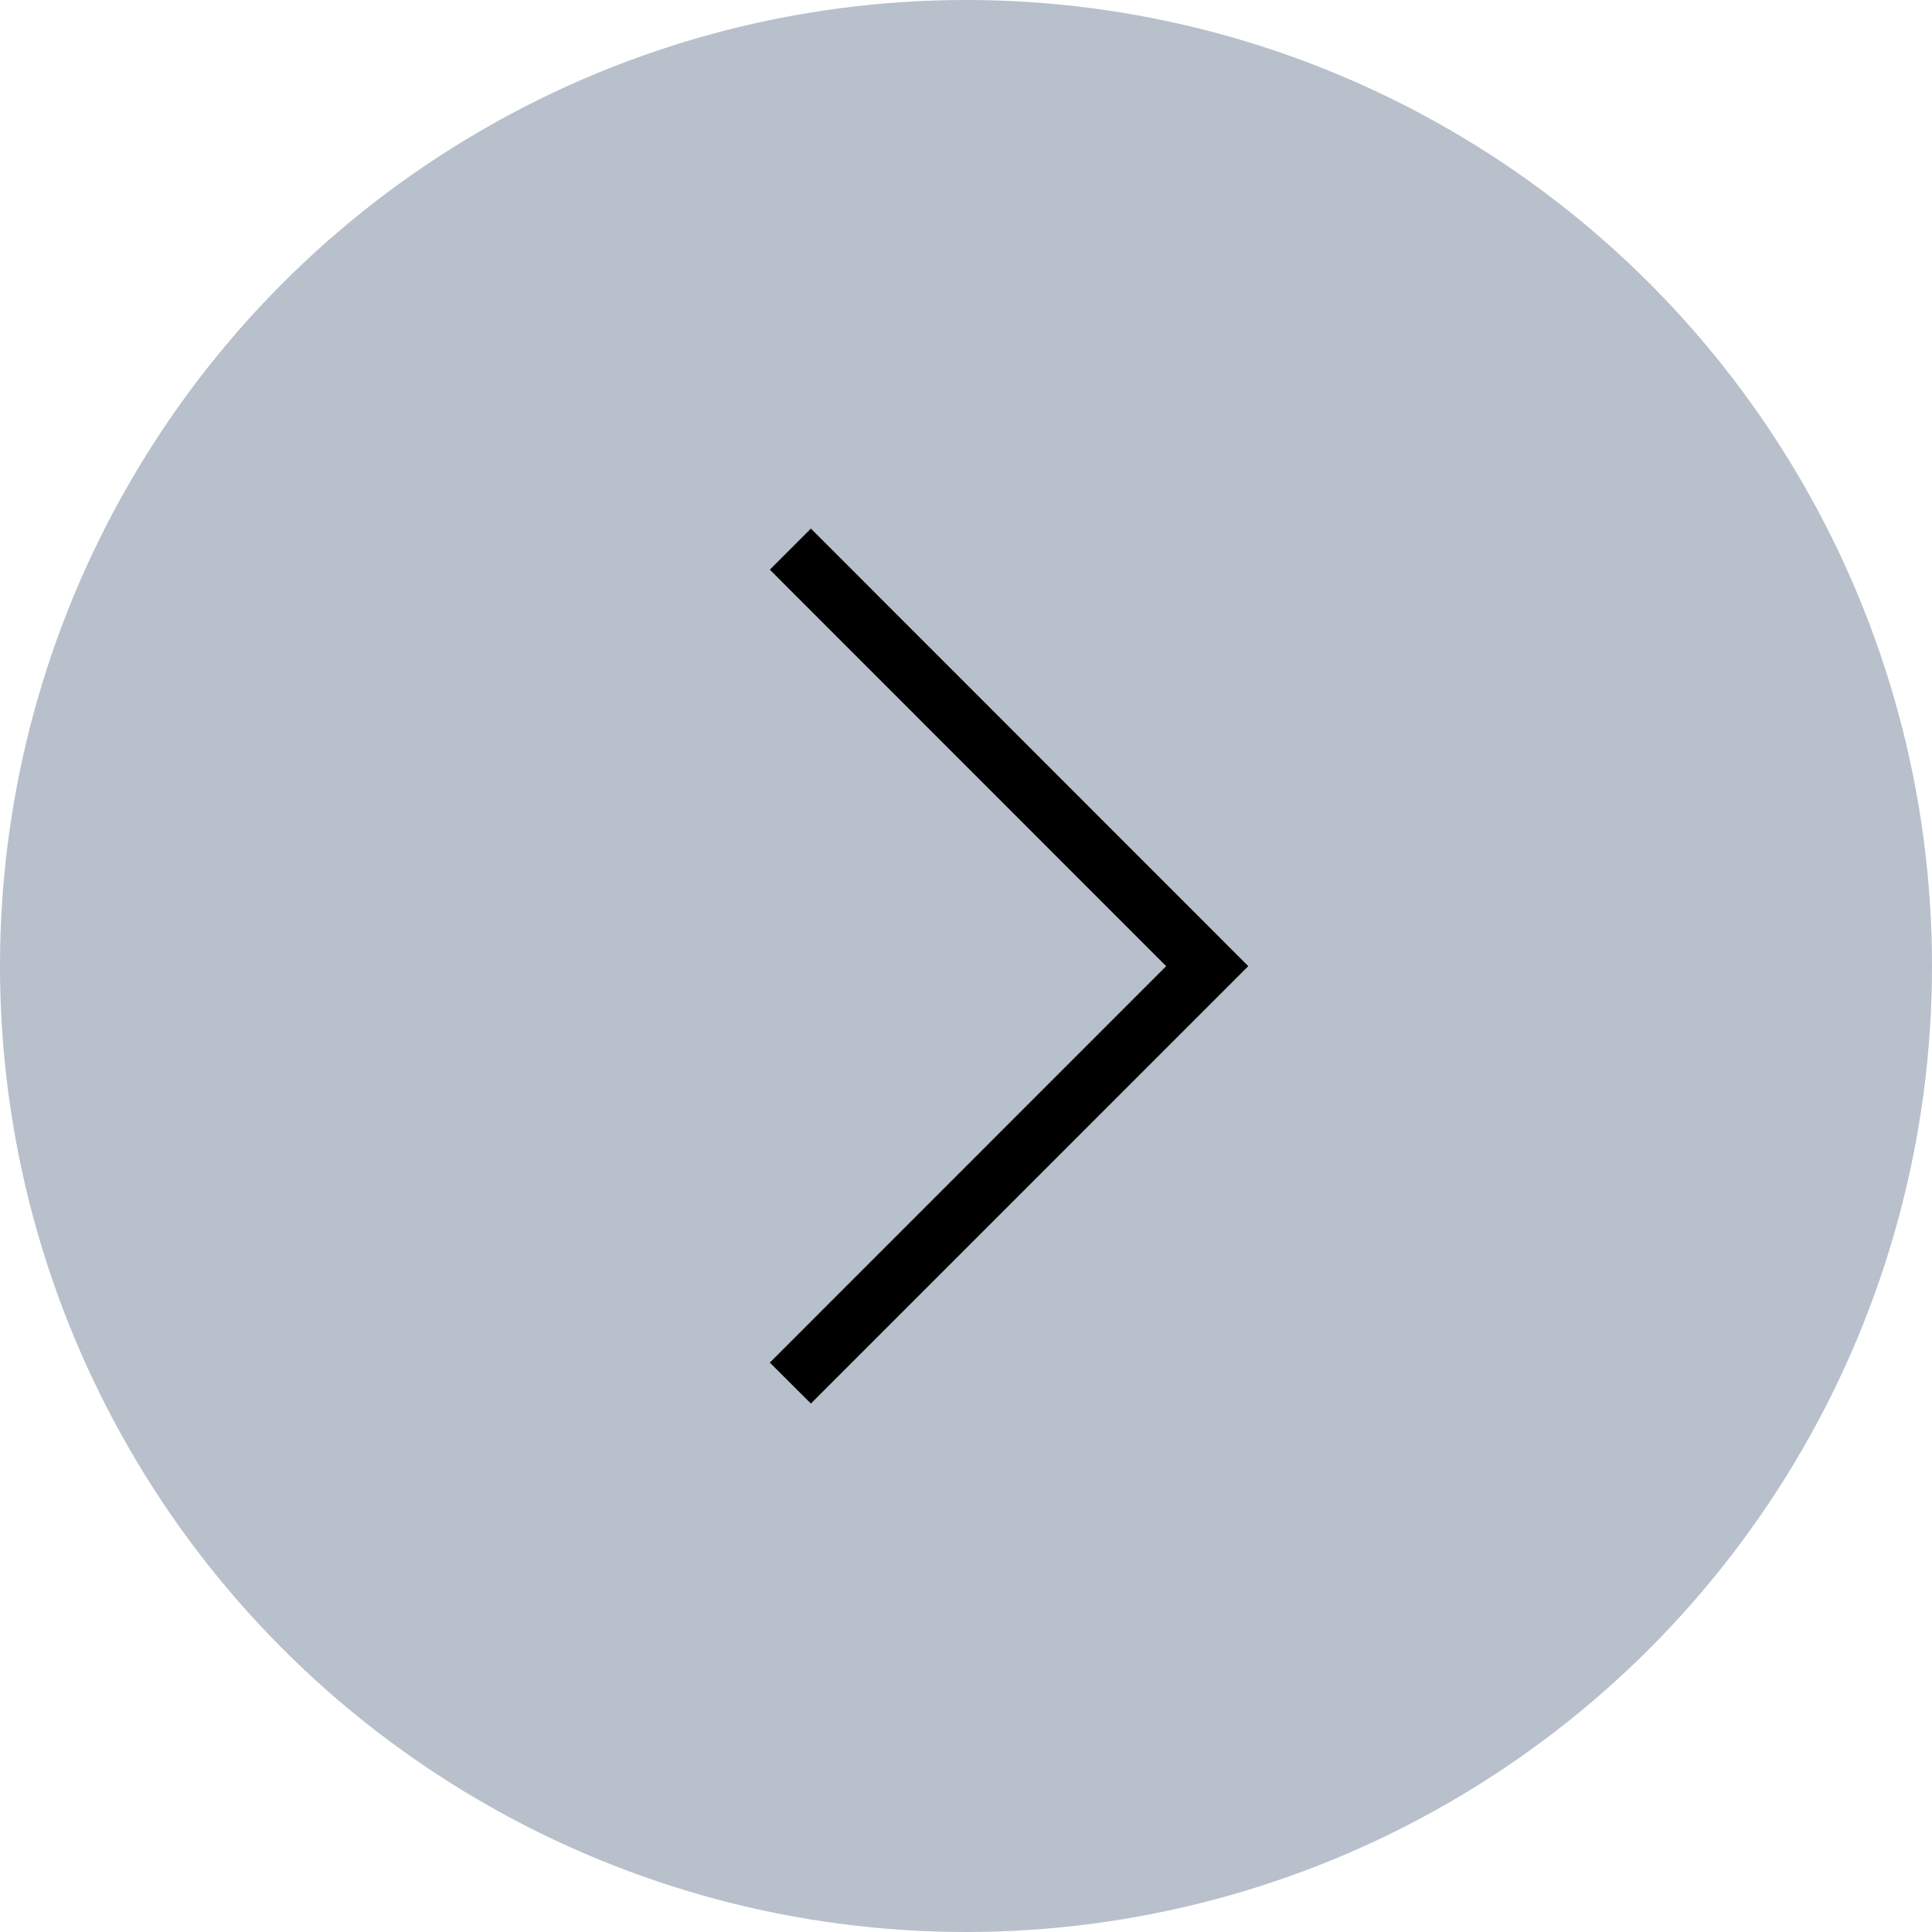 <svg xmlns="http://www.w3.org/2000/svg" width="50" height="50" viewBox="0 0 50 50"><path fill="#fff" d="M0 0h50v50h-50z"/><circle fill="#B7C0CB" cx="25" cy="25" r="25"/><path d="M20.986 36.324l-1.063-1.06 10.257-10.26-10.257-10.261 1.063-1.063 11.319 11.324z"/></svg>